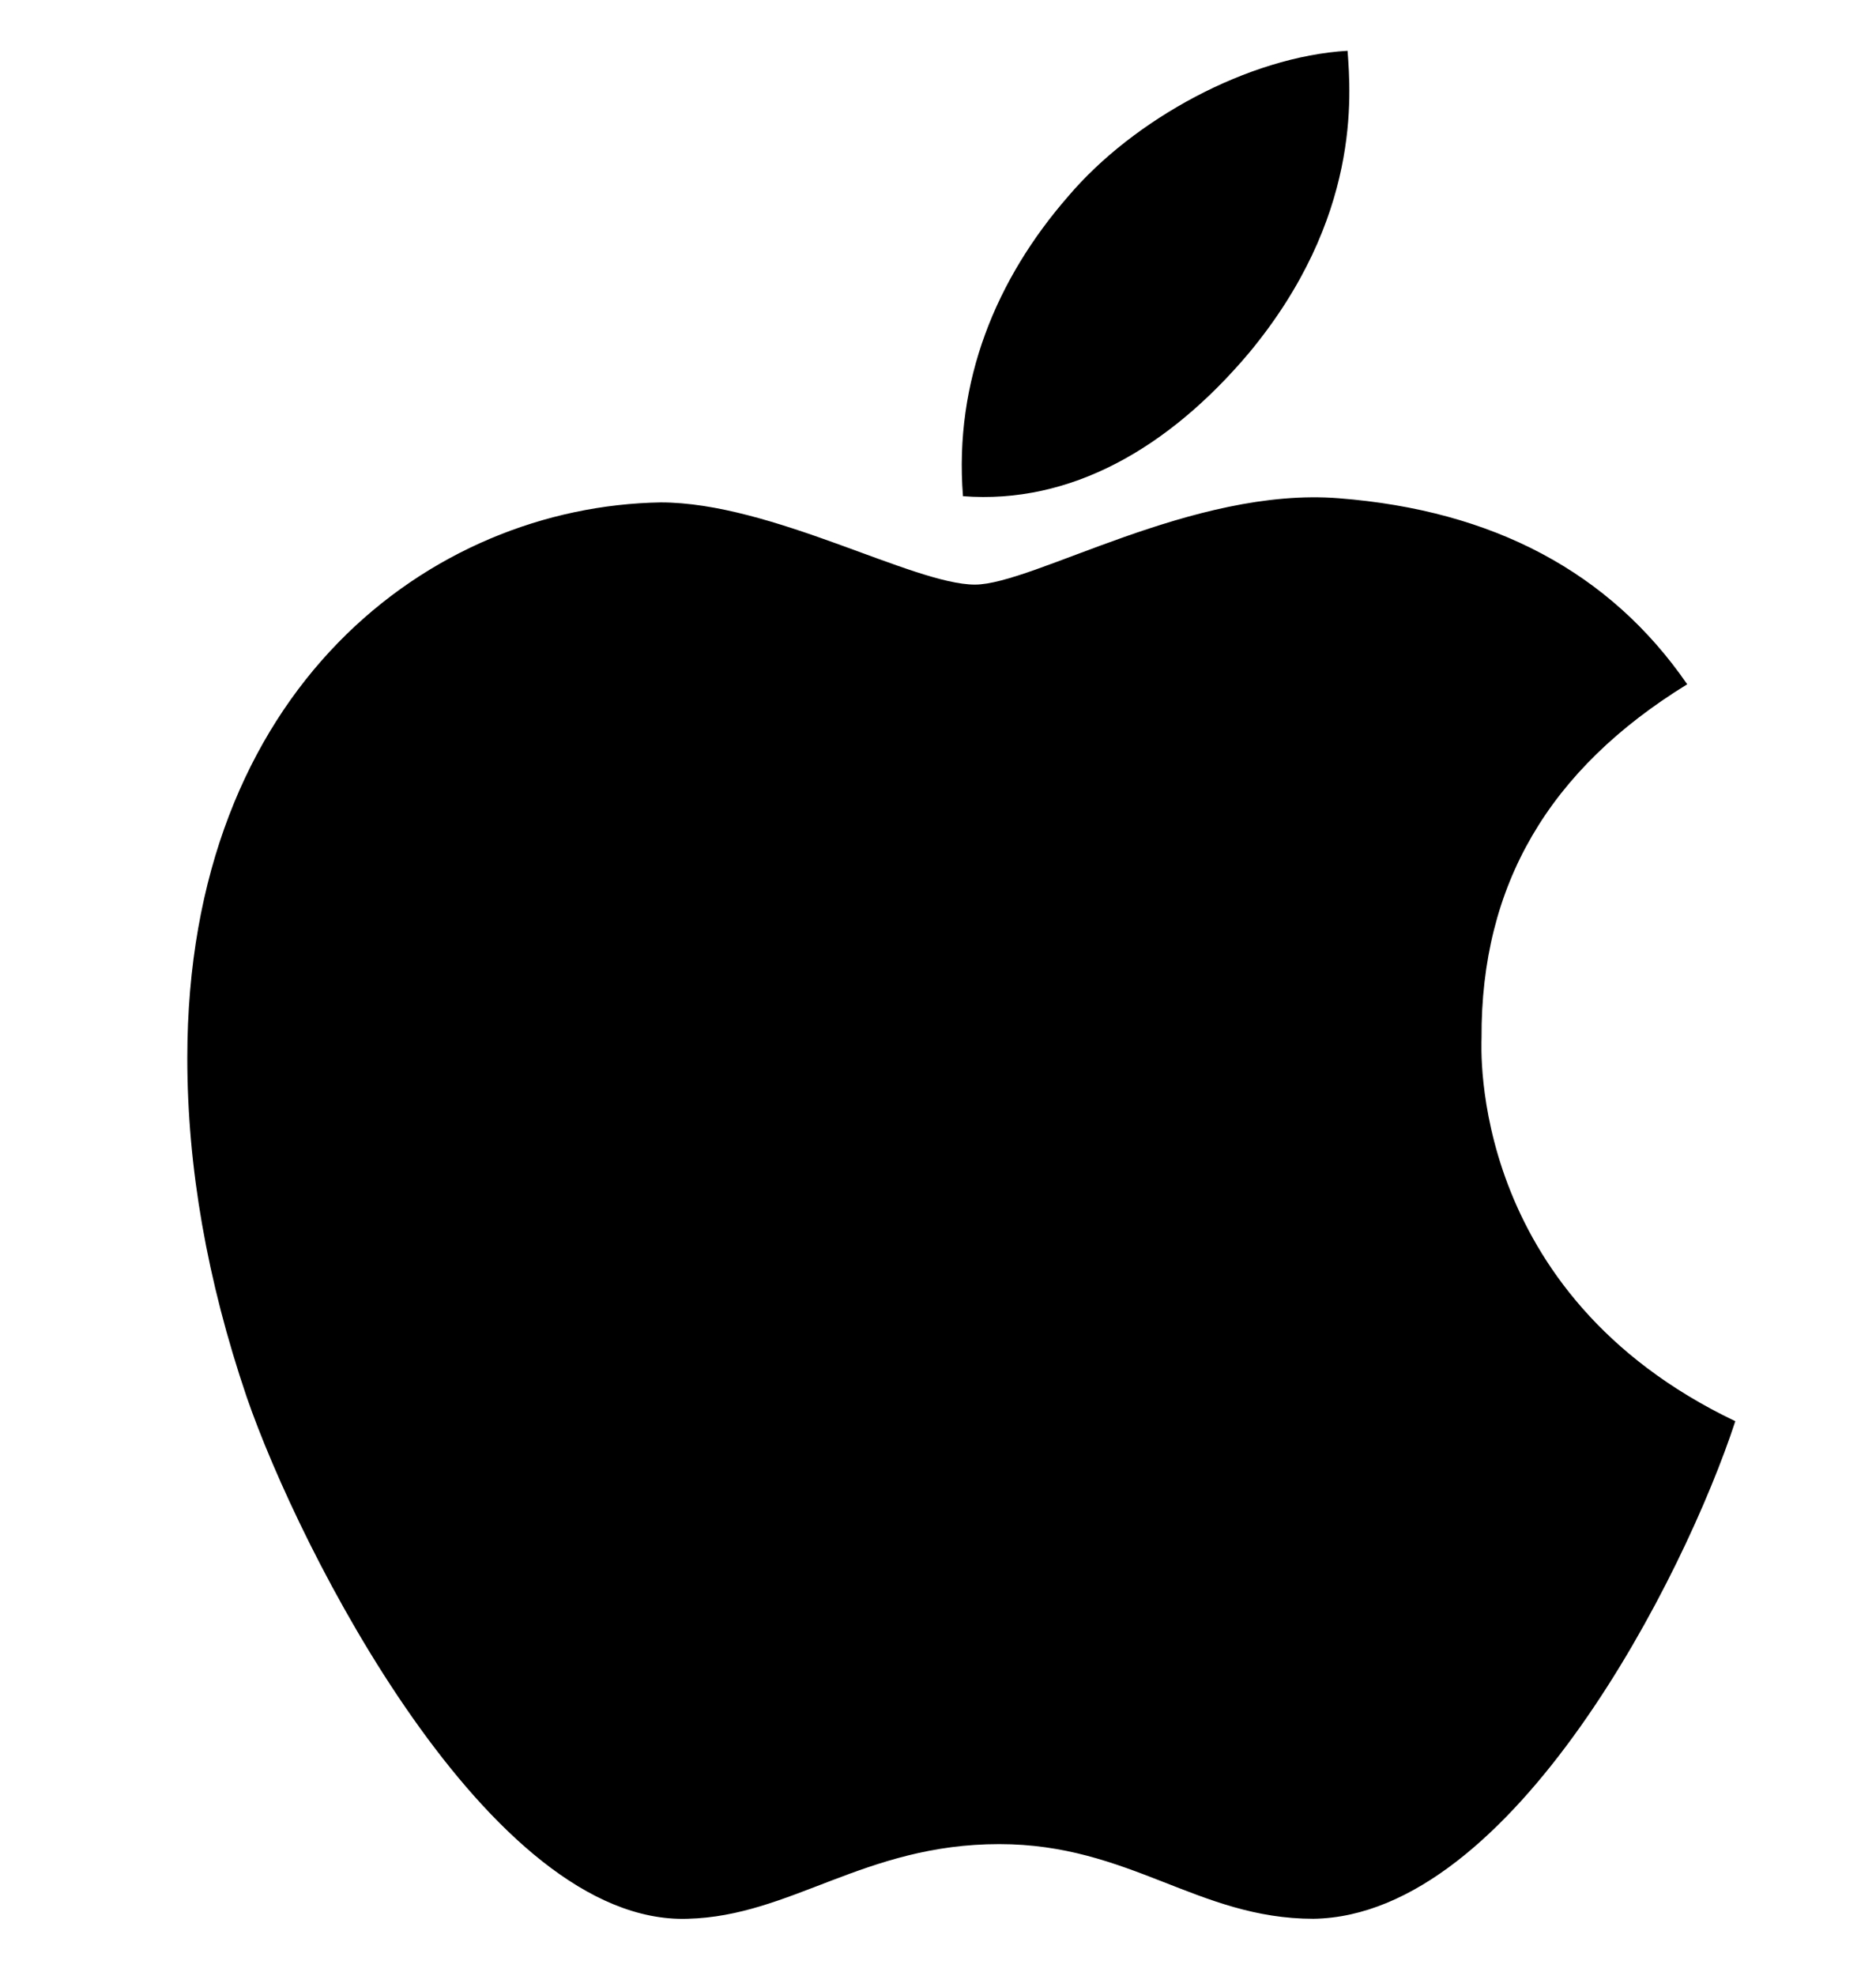 <svg width="19" height="20" viewBox="0 0 19 20" fill="none" xmlns="http://www.w3.org/2000/svg">
<g clip-path="url(#clip0_4010_9520)">
<path d="M15.005 10.507C14.997 8.958 15.688 7.788 17.088 6.927C16.305 5.791 15.122 5.166 13.56 5.044C12.081 4.926 10.465 5.918 9.874 5.918C9.249 5.918 7.816 5.086 6.692 5.086C4.367 5.124 1.897 6.965 1.897 10.71C1.897 11.816 2.097 12.959 2.497 14.138C3.03 15.688 4.955 19.487 6.962 19.424C8.012 19.399 8.753 18.668 10.12 18.668C11.444 18.668 12.131 19.424 13.302 19.424C15.326 19.395 17.067 15.941 17.575 14.387C14.86 13.091 15.005 10.587 15.005 10.507ZM12.648 3.575C13.785 2.207 13.681 0.961 13.648 0.514C12.644 0.573 11.482 1.206 10.819 1.987C10.09 2.823 9.661 3.857 9.753 5.023C10.84 5.107 11.832 4.541 12.648 3.575Z" fill="black"/>
</g>
<defs>
<clipPath id="clip0_4010_9520">
<rect width="18.974" height="18.974" fill="white" transform="translate(0 0.514)"/>
</clipPath>
</defs>
</svg>
